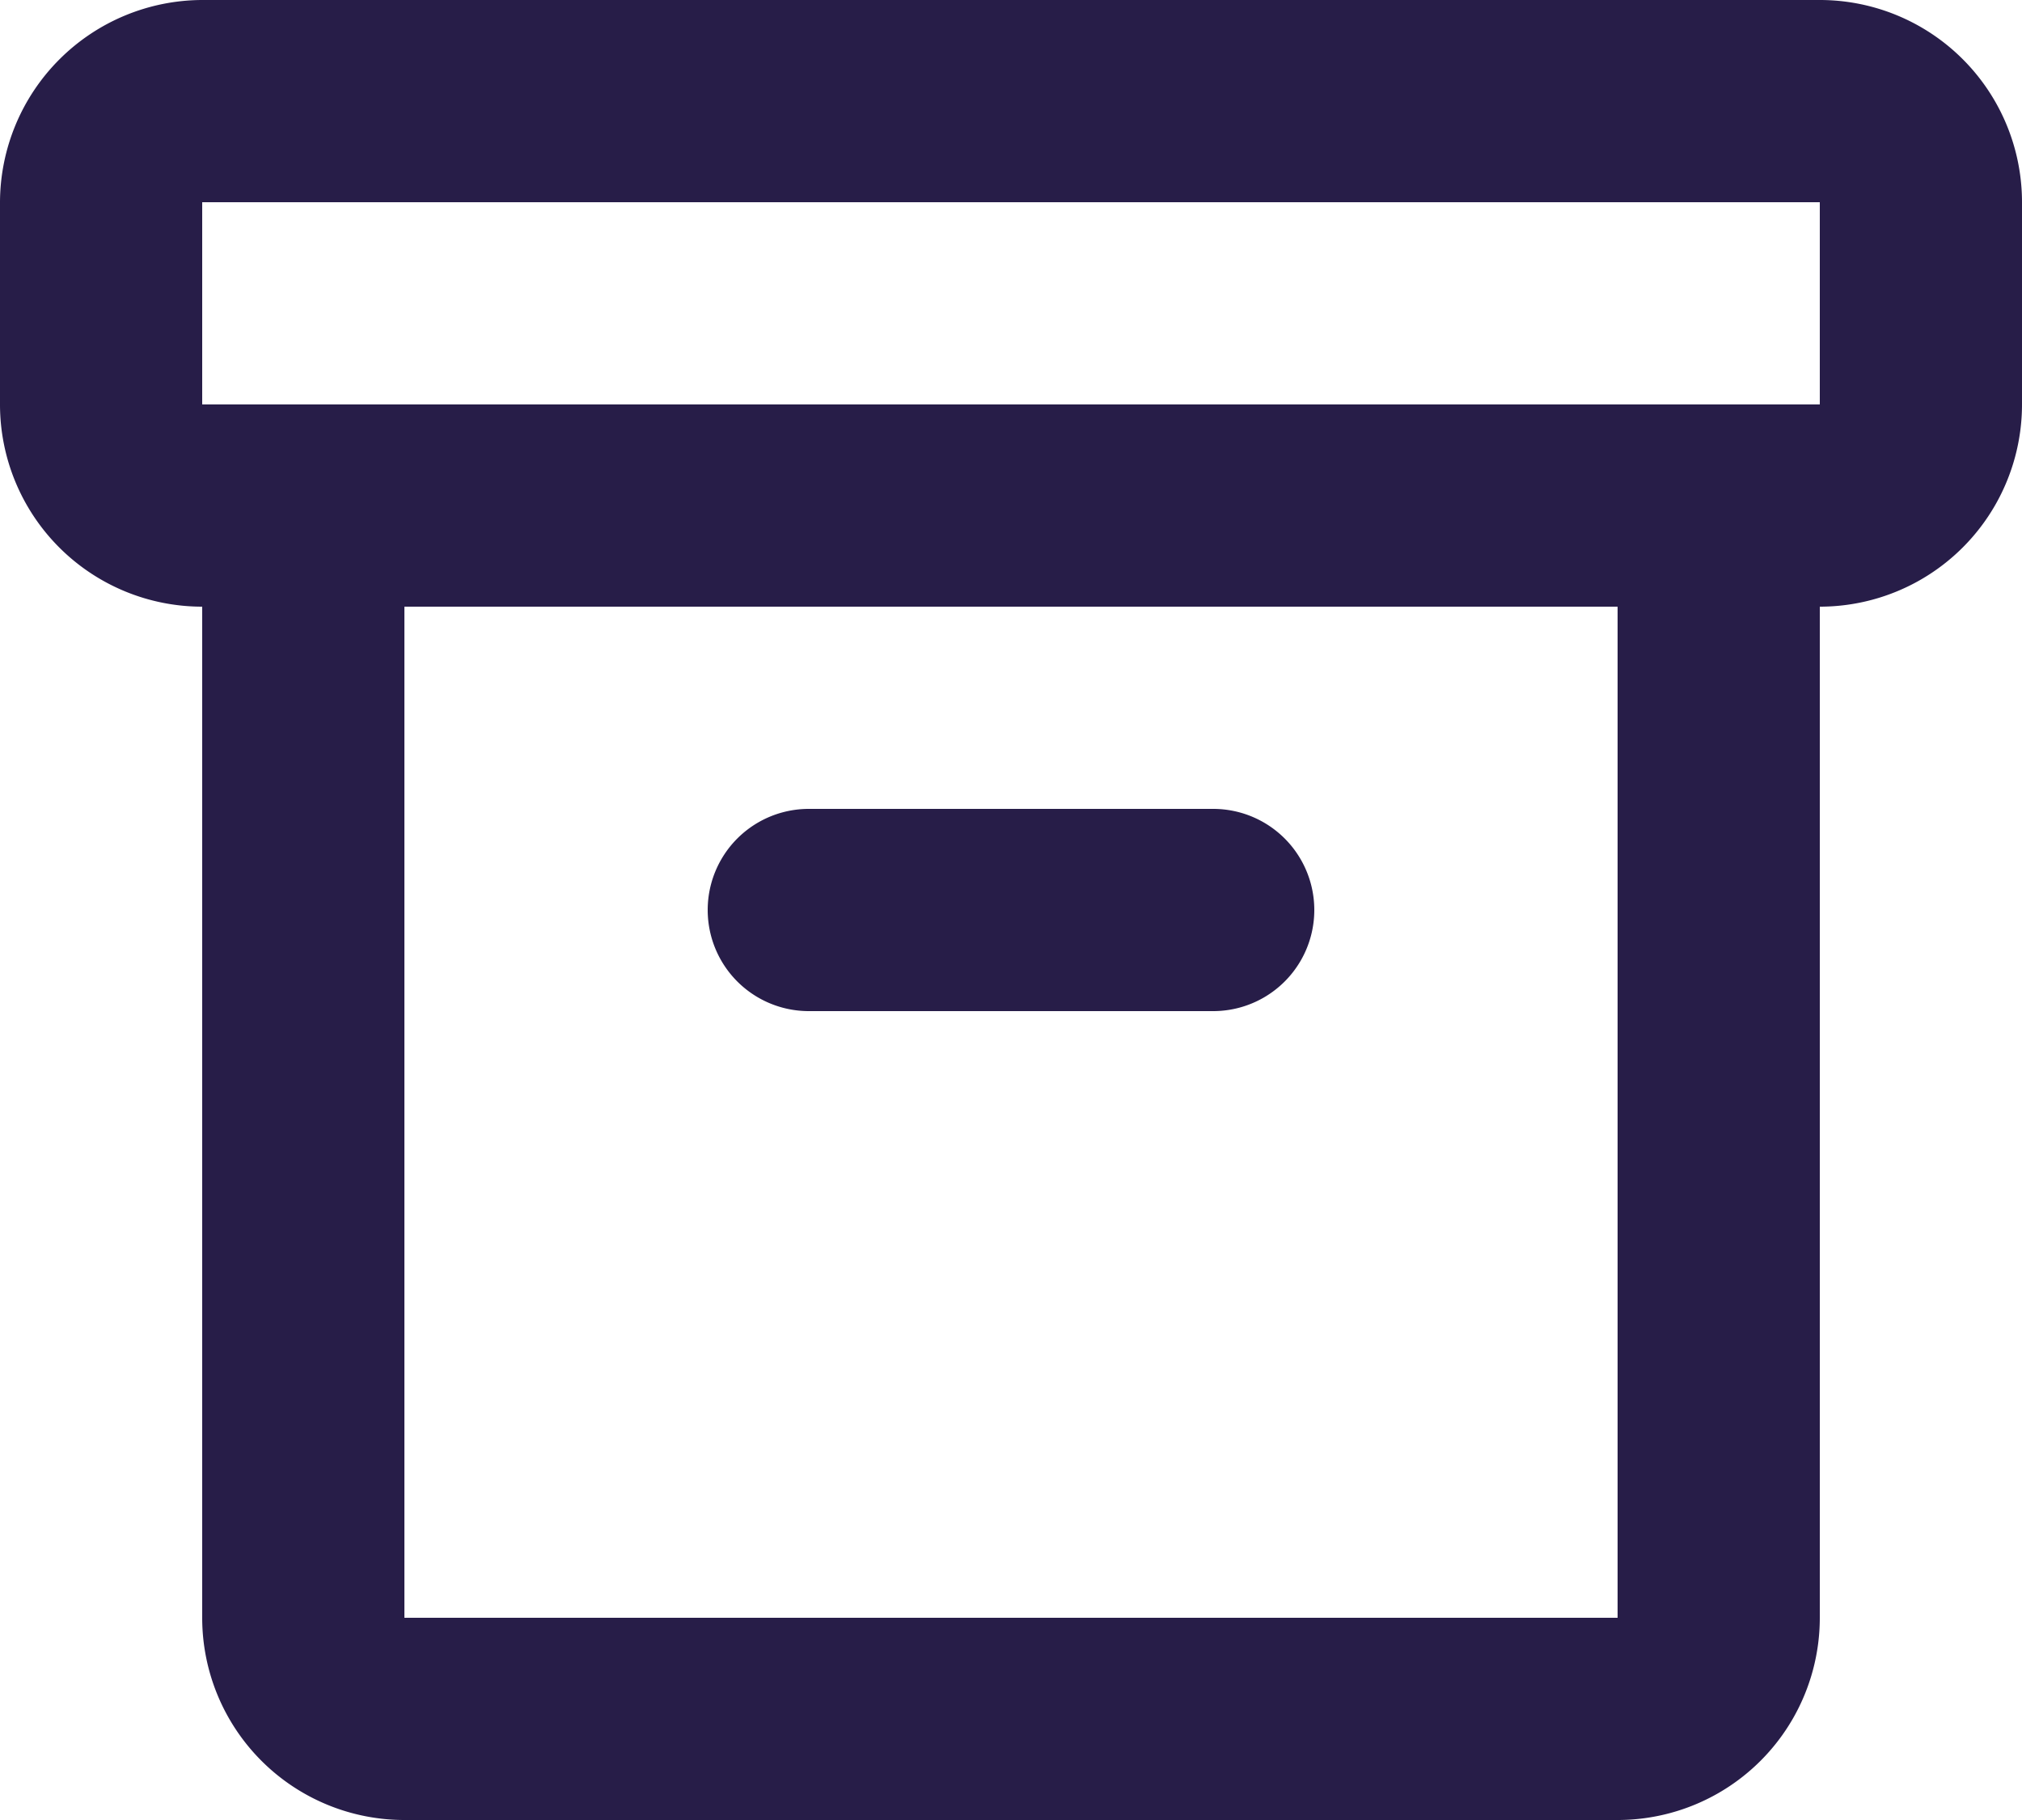<?xml version="1.0" encoding="UTF-8"?> <svg xmlns="http://www.w3.org/2000/svg" width="20" height="18" viewBox="0 0 20 18"><path id="icon-archive" d="M20,9V19a2,2,0,0,1-2,2H6a2,2,0,0,1-2-2V9A2,2,0,0,1,2,7V5A2.006,2.006,0,0,1,4,3H20a2,2,0,0,1,2,2V7A2,2,0,0,1,20,9Zm0-2V5H4V7ZM6,9V19H18V9Zm4,2h4a1,1,0,0,1,0,2H10a1,1,0,0,1,0-2Z" transform="translate(-2 -3)" fill="#271d48"></path></svg> 